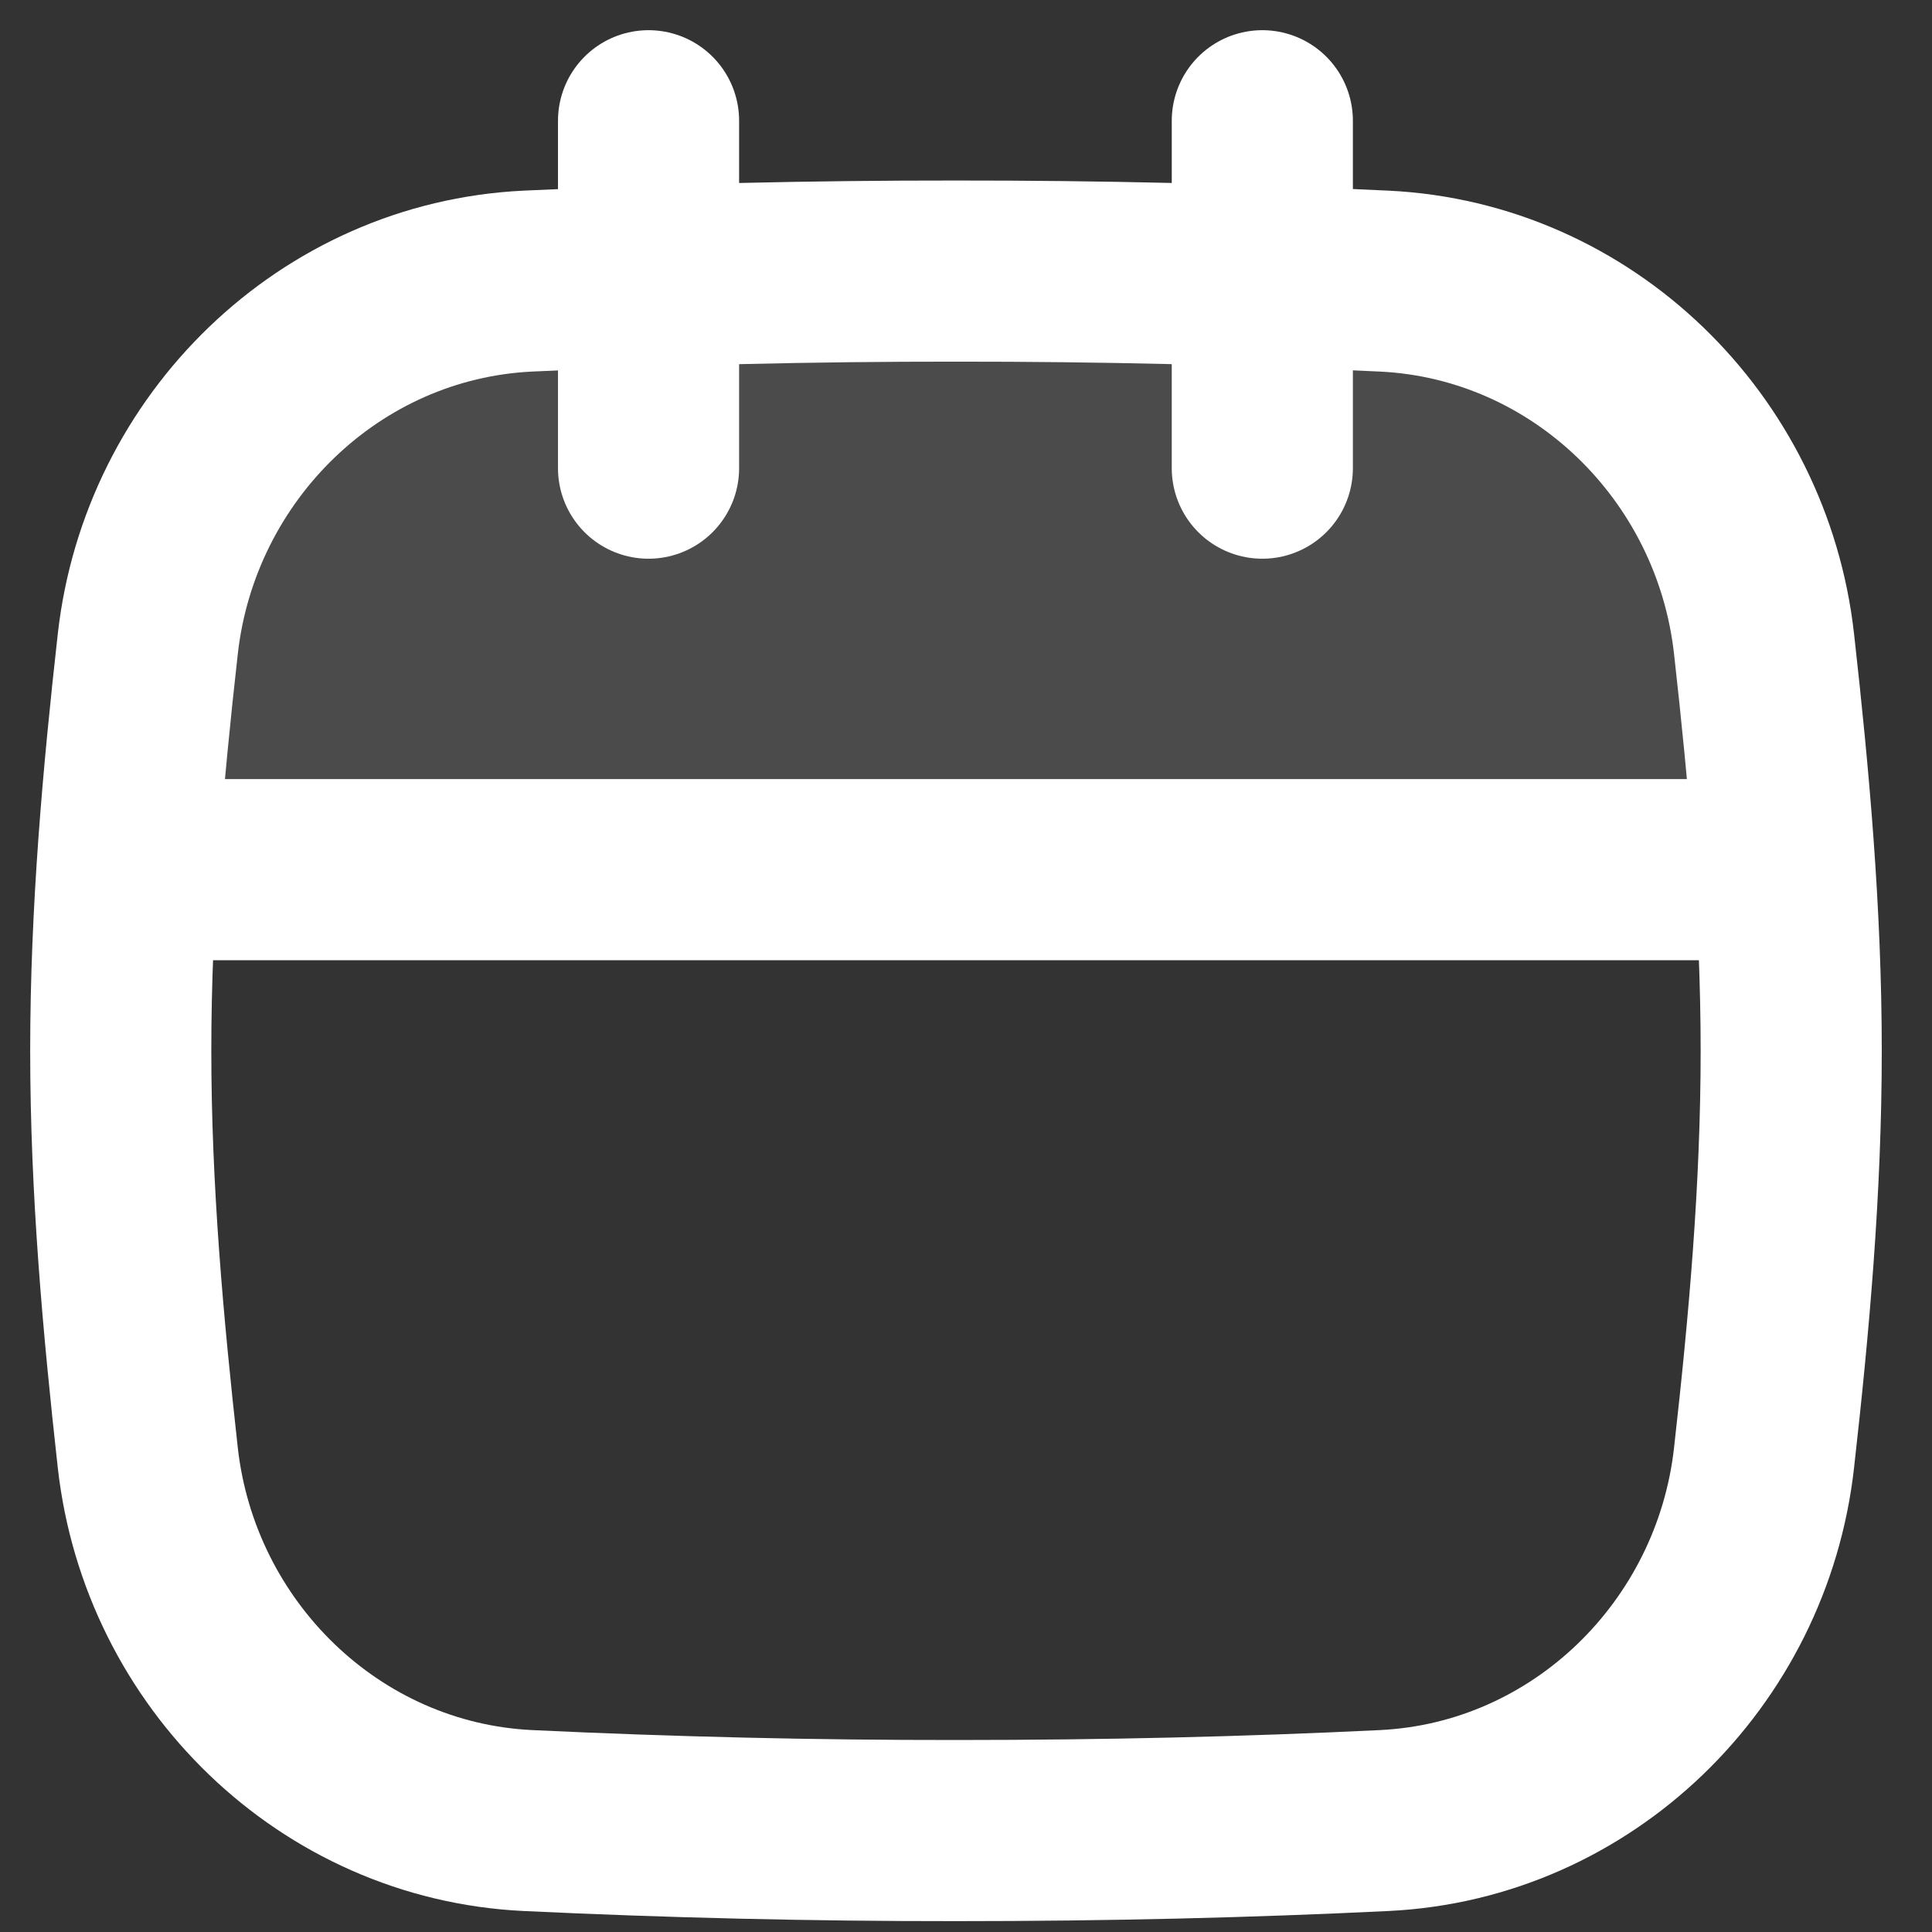 <svg width="16" height="16" viewBox="0 0 16 16" fill="none" xmlns="http://www.w3.org/2000/svg">
<rect x="0" y="0" width="16" height="16" fill="#333333" stroke="none"/>
<path d="M5.371 1V3.877M10.454 1V3.877" stroke="white" stroke-width="1.5" stroke-linecap="round"/>
<path d="M14.337 7.632H1.496L1.675 3.062L7.839 2.614L14.336 3.062V7.632H14.337Z" fill="white" fill-opacity="0.12"/>
<path d="M1.331 7.202H14.571M1.224 12.073C1.407 13.704 2.732 14.998 4.371 15.077C5.552 15.133 6.734 15.161 7.917 15.16C9.173 15.16 10.33 15.132 11.463 15.077C13.102 14.998 14.427 13.703 14.609 12.073C14.733 10.974 14.834 9.849 14.834 8.703C14.834 7.556 14.732 6.43 14.609 5.332C14.427 3.701 13.102 2.407 11.463 2.328C10.282 2.272 9.1 2.244 7.917 2.245C6.734 2.244 5.552 2.272 4.371 2.328C2.732 2.407 1.407 3.702 1.224 5.332C1.101 6.43 1 7.556 1 8.703C1 9.849 1.102 10.975 1.224 12.073Z" stroke="white" stroke-width="1.5"/>
</svg>
